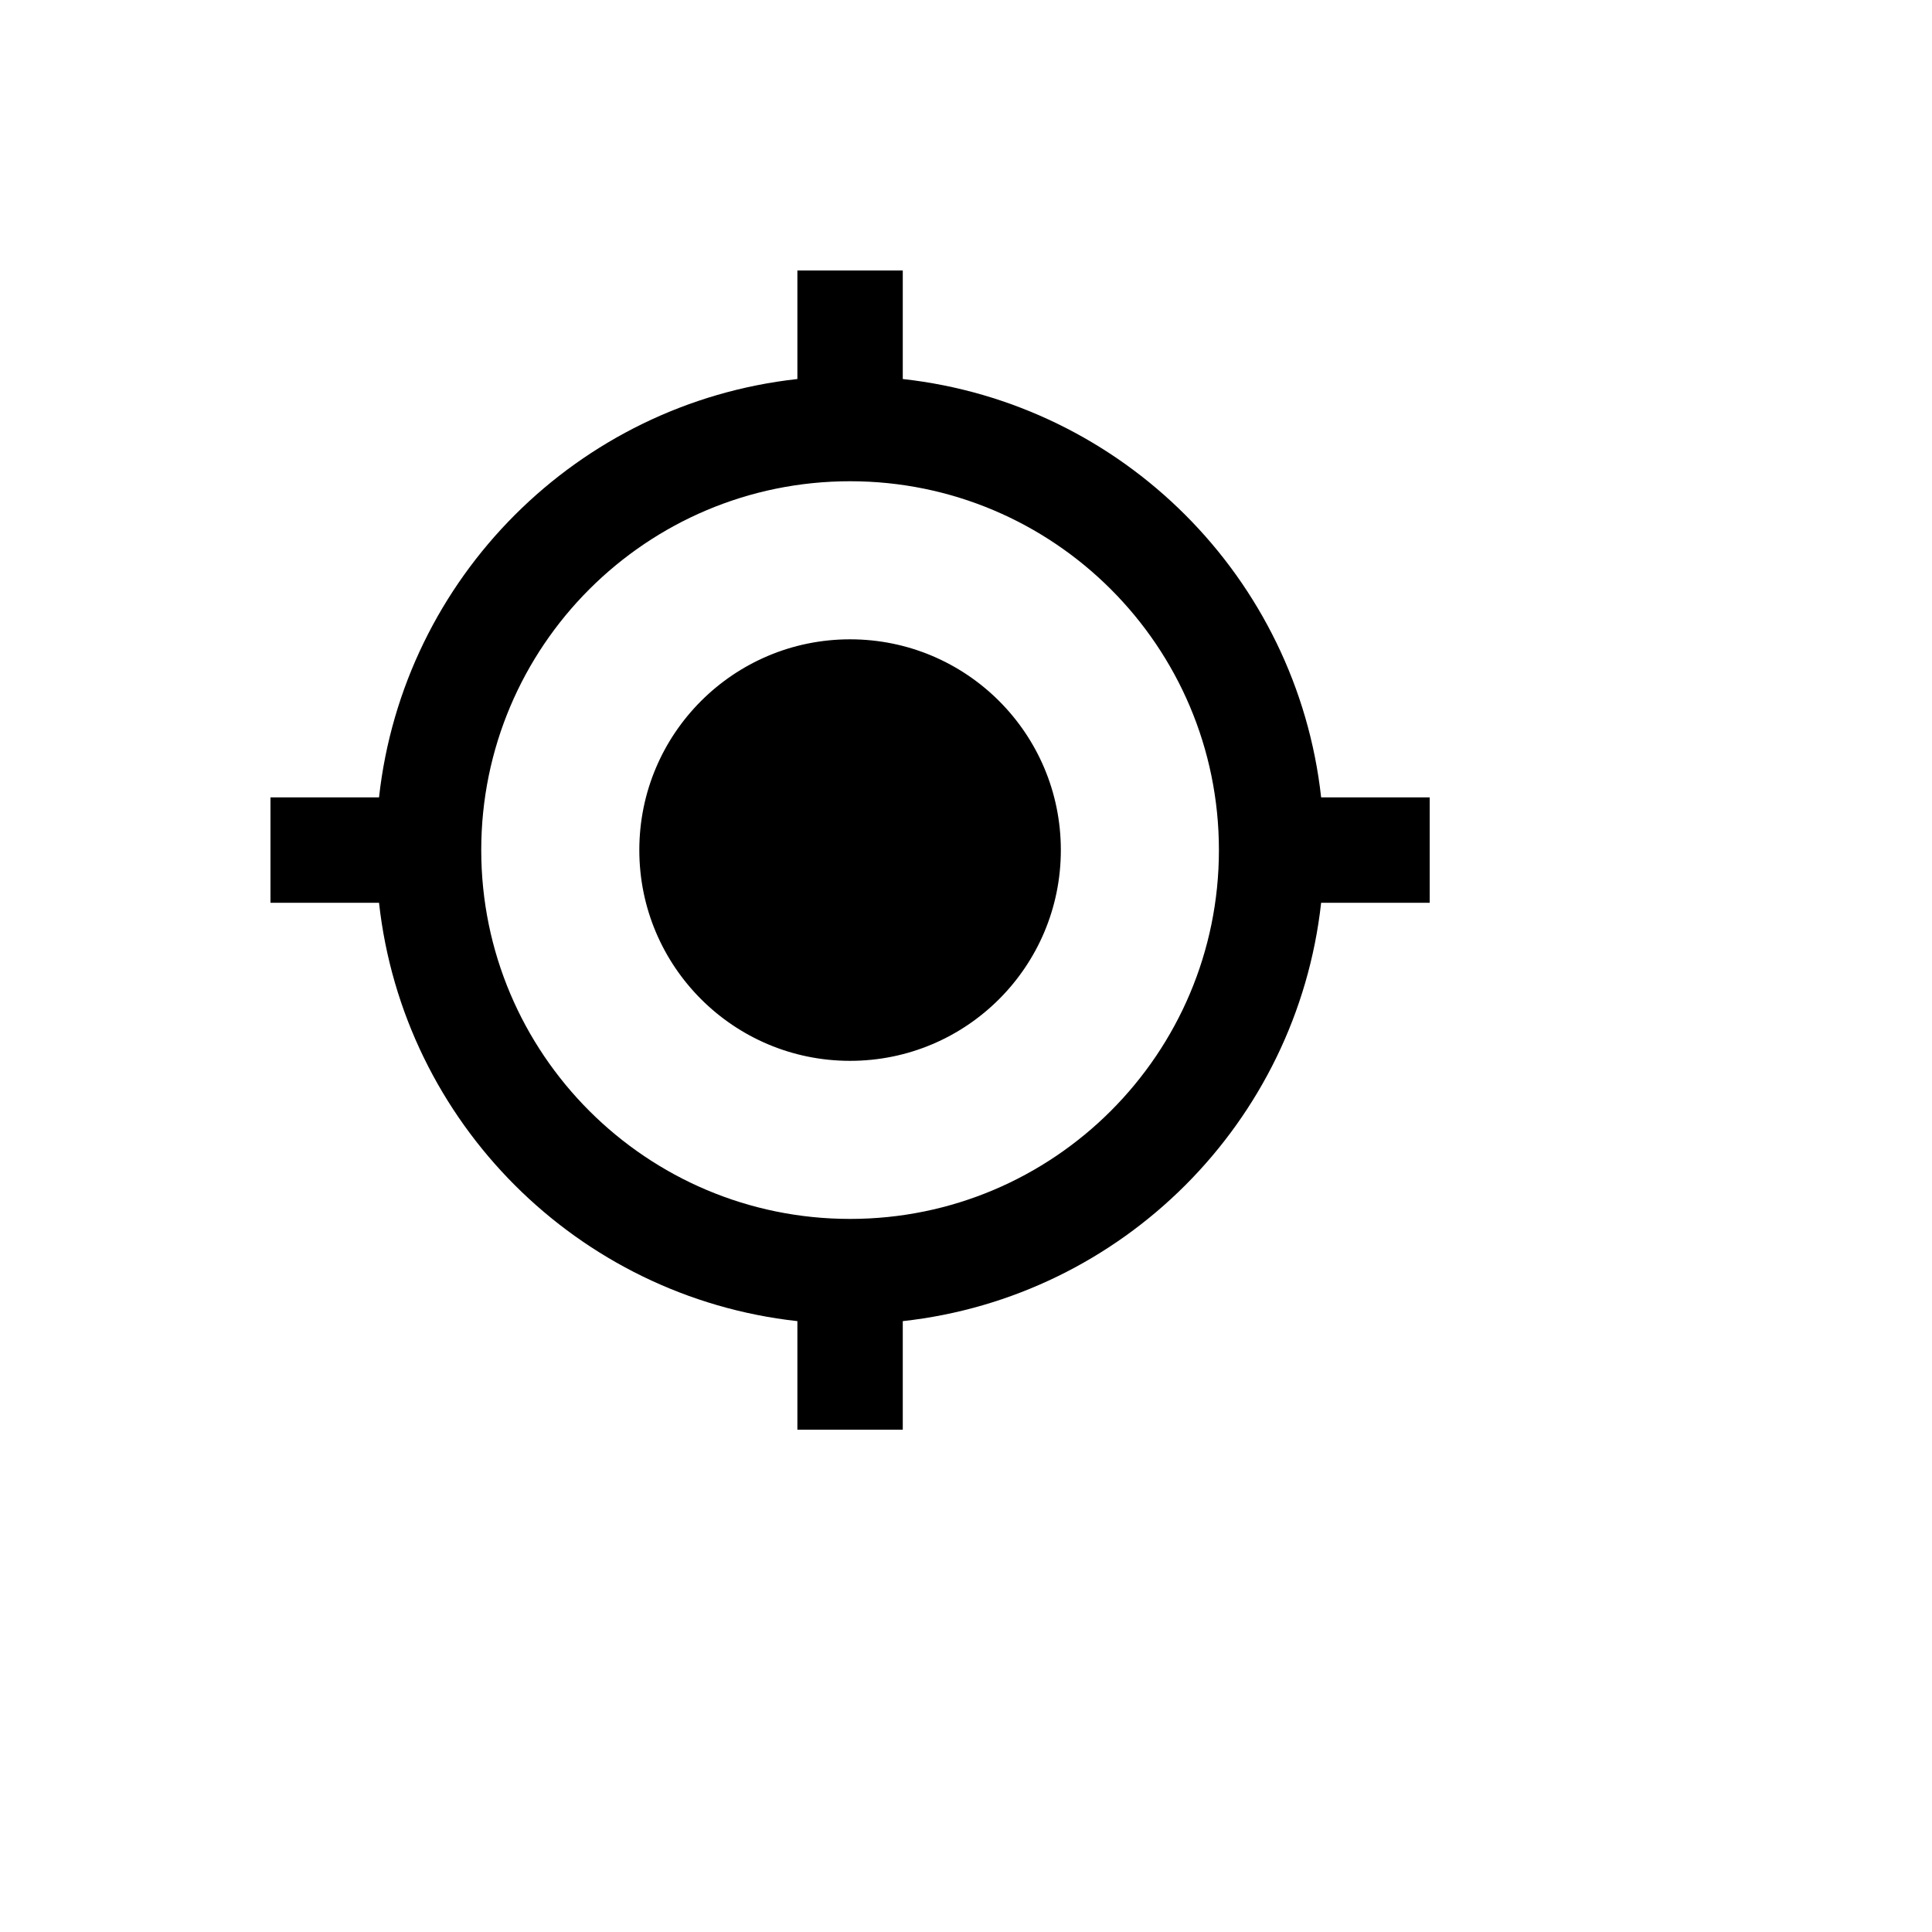 <svg xmlns="http://www.w3.org/2000/svg" version="1.1" xmlns:xlink="http://www.w3.org/1999/xlink" width="100%" height="100%" id="svgWorkerArea" viewBox="-25 -25 625 625" xmlns:idraw="https://idraw.muisca.co" style="background: white;"><defs id="defsdoc"><pattern id="patternBool" x="0" y="0" width="10" height="10" patternUnits="userSpaceOnUse" patternTransform="rotate(35)"><circle cx="5" cy="5" r="4" style="stroke: none;fill: #ff000070;"></circle></pattern></defs><g id="fileImp-957858253" class="cosito"><path id="pathImp-46560654" class="grouped" d="M250 181.818C212.329 181.818 181.818 212.329 181.818 250 181.818 287.67 212.329 318.182 250 318.182 287.67 318.182 318.182 287.67 318.182 250 318.182 212.329 287.67 181.818 250 181.818 250 181.818 250 181.818 250 181.818M402.386 232.954C394.545 161.875 338.125 105.454 267.045 97.614 267.045 97.614 267.045 62.5 267.045 62.5 267.045 62.5 232.954 62.5 232.954 62.5 232.954 62.5 232.954 97.614 232.954 97.614 161.875 105.454 105.454 161.875 97.614 232.954 97.614 232.954 62.5 232.954 62.5 232.954 62.5 232.954 62.5 267.045 62.5 267.045 62.5 267.045 97.614 267.045 97.614 267.045 105.454 338.125 161.875 394.545 232.954 402.386 232.954 402.386 232.954 437.5 232.954 437.5 232.954 437.5 267.045 437.5 267.045 437.5 267.045 437.5 267.045 402.386 267.045 402.386 338.125 394.545 394.545 338.125 402.386 267.045 402.386 267.045 437.5 267.045 437.5 267.045 437.5 267.045 437.5 232.954 437.5 232.954 437.5 232.954 402.386 232.954 402.386 232.954 402.386 232.954 402.386 232.954 402.386 232.954M250 369.318C184.119 369.318 130.682 315.881 130.682 250 130.682 184.119 184.119 130.682 250 130.682 315.881 130.682 369.318 184.119 369.318 250 369.318 315.881 315.881 369.318 250 369.318 250 369.318 250 369.318 250 369.318"></path></g></svg>